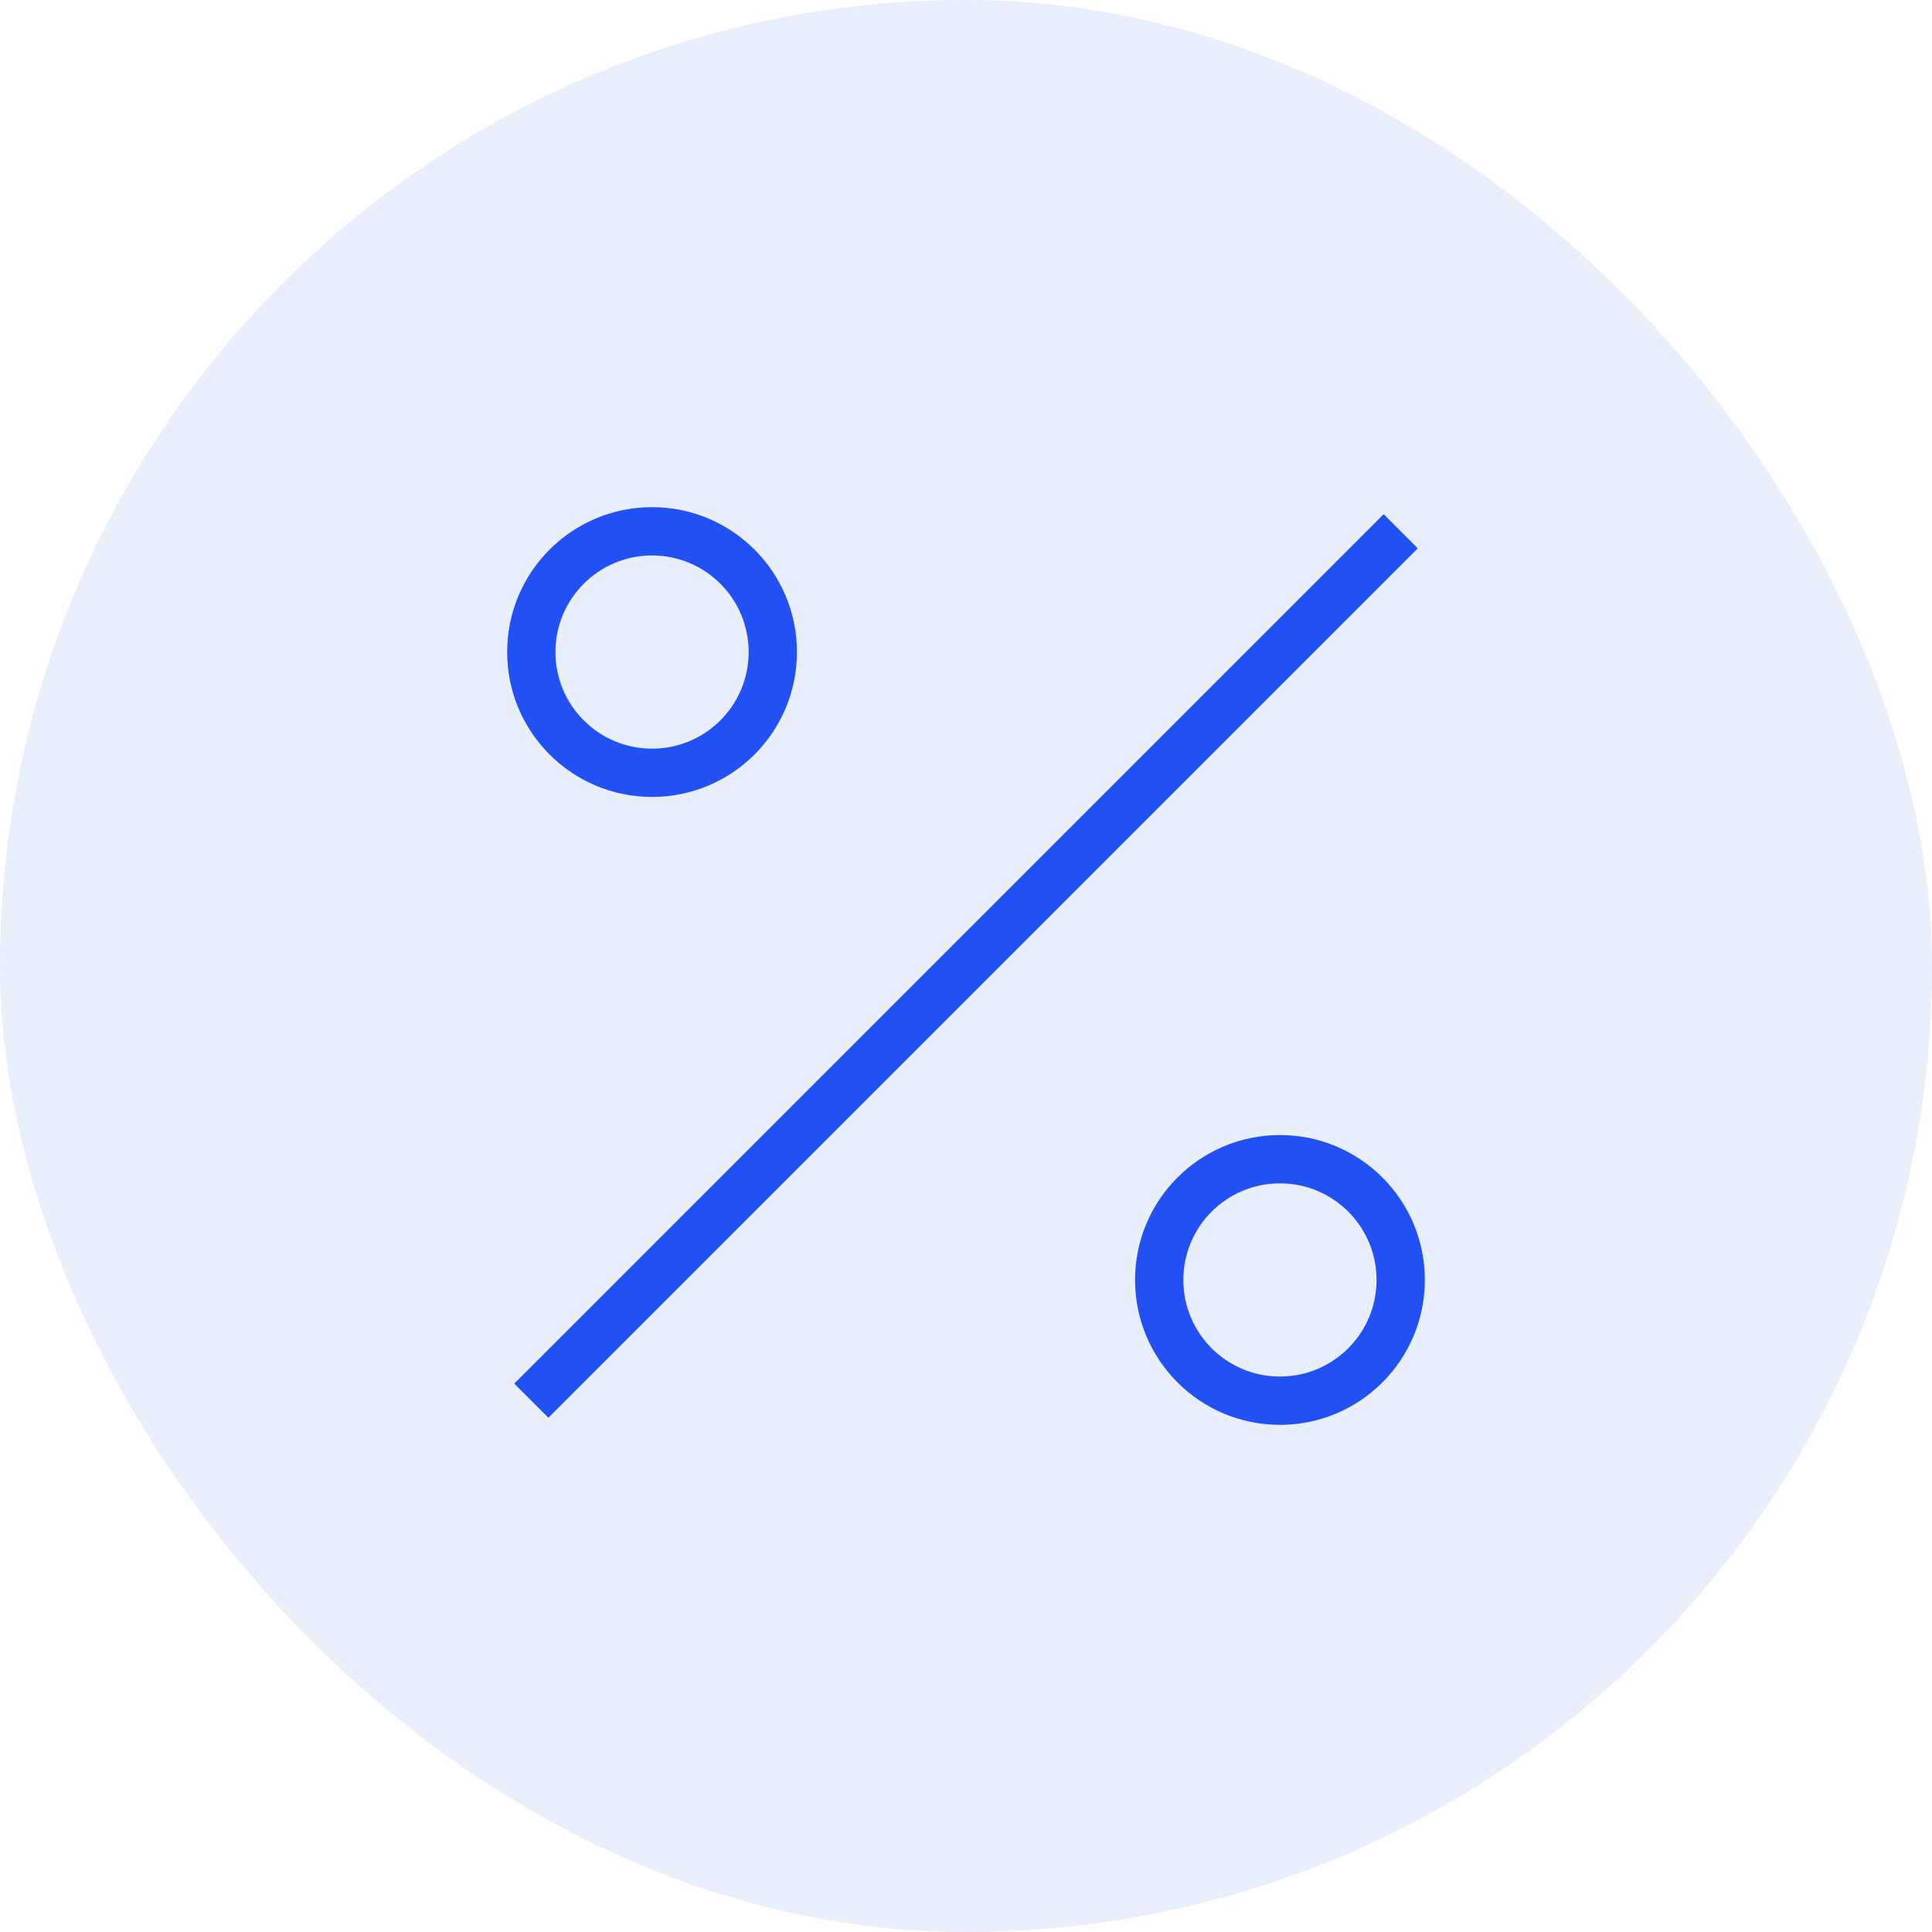 <svg width="40" height="40" viewBox="0 0 40 40" fill="none" xmlns="http://www.w3.org/2000/svg">
<rect width="40" height="40" rx="20" fill="#1E56D9" fill-opacity="0.1"/>
<path d="M13.5 16C14.881 16 16 14.881 16 13.5C16 12.119 14.881 11 13.5 11C12.119 11 11 12.119 11 13.5C11 14.881 12.119 16 13.5 16Z" stroke="#2151F5" stroke-linejoin="round"/>
<path d="M26.5 29C27.881 29 29 27.881 29 26.5C29 25.119 27.881 24 26.5 24C25.119 24 24 25.119 24 26.5C24 27.881 25.119 29 26.5 29Z" stroke="#2151F5" stroke-linejoin="round"/>
<path d="M29 11L11 29" stroke="#2151F5" stroke-linejoin="round"/>
</svg>
